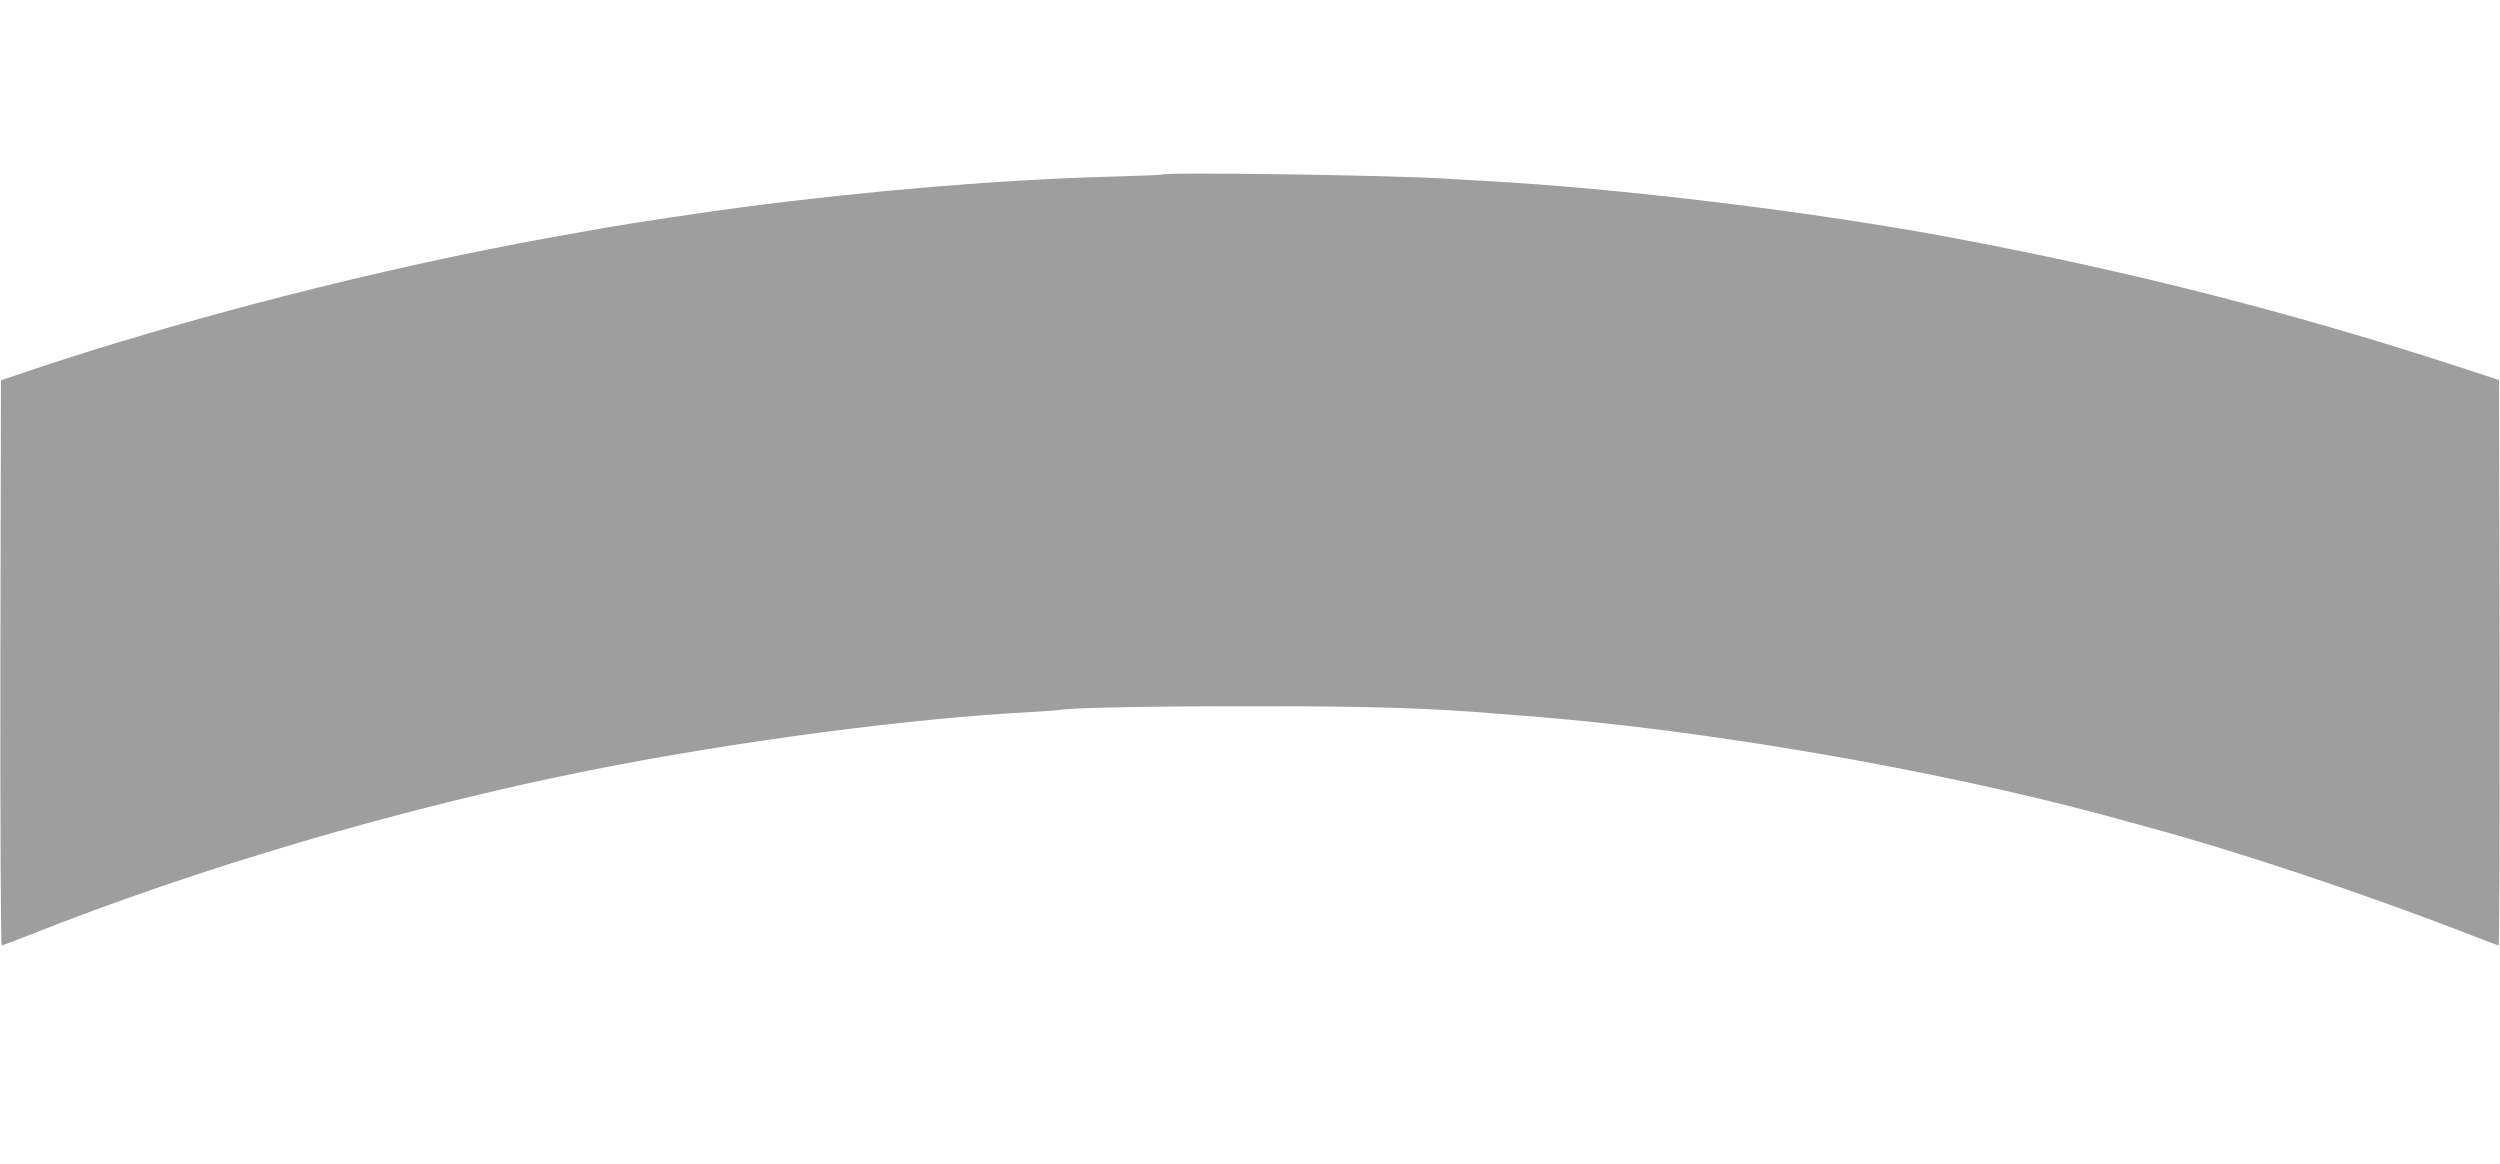 <?xml version="1.0" standalone="no"?>
<!DOCTYPE svg PUBLIC "-//W3C//DTD SVG 20010904//EN"
 "http://www.w3.org/TR/2001/REC-SVG-20010904/DTD/svg10.dtd">
<svg version="1.0" xmlns="http://www.w3.org/2000/svg"
 width="1280pt" height="596pt" viewBox="0 0 1280 596"
 preserveAspectRatio="xMidYMid meet">
<g transform="translate(0,596) scale(0.1,-0.1)"
fill="#9e9e9e" stroke="none">
<path d="M5949 5066 c-2 -2 -114 -6 -249 -10 -563 -15 -1245 -71 -1900 -157
-184 -24 -582 -84 -695 -104 -44 -8 -170 -30 -280 -50 -872 -157 -1877 -414
-2705 -693 l-115 -39 -3 -1446 c-1 -845 2 -1447 7 -1447 5 0 67 23 137 51 873
347 1908 651 2864 843 743 149 1662 270 2280 301 63 4 124 8 135 10 59 12 511
20 1050 19 562 0 877 -11 1200 -39 28 -2 86 -7 130 -10 909 -69 2104 -274
2988 -514 44 -12 129 -35 190 -52 479 -129 1136 -349 1672 -558 72 -28 133
-51 138 -51 4 0 6 651 5 1447 l-3 1447 -210 69 c-730 238 -1451 429 -2195 582
-177 36 -192 39 -380 75 -714 135 -1726 258 -2430 295 -63 3 -149 8 -190 11
-270 17 -1425 34 -1441 20z"/>
</g>
</svg>

